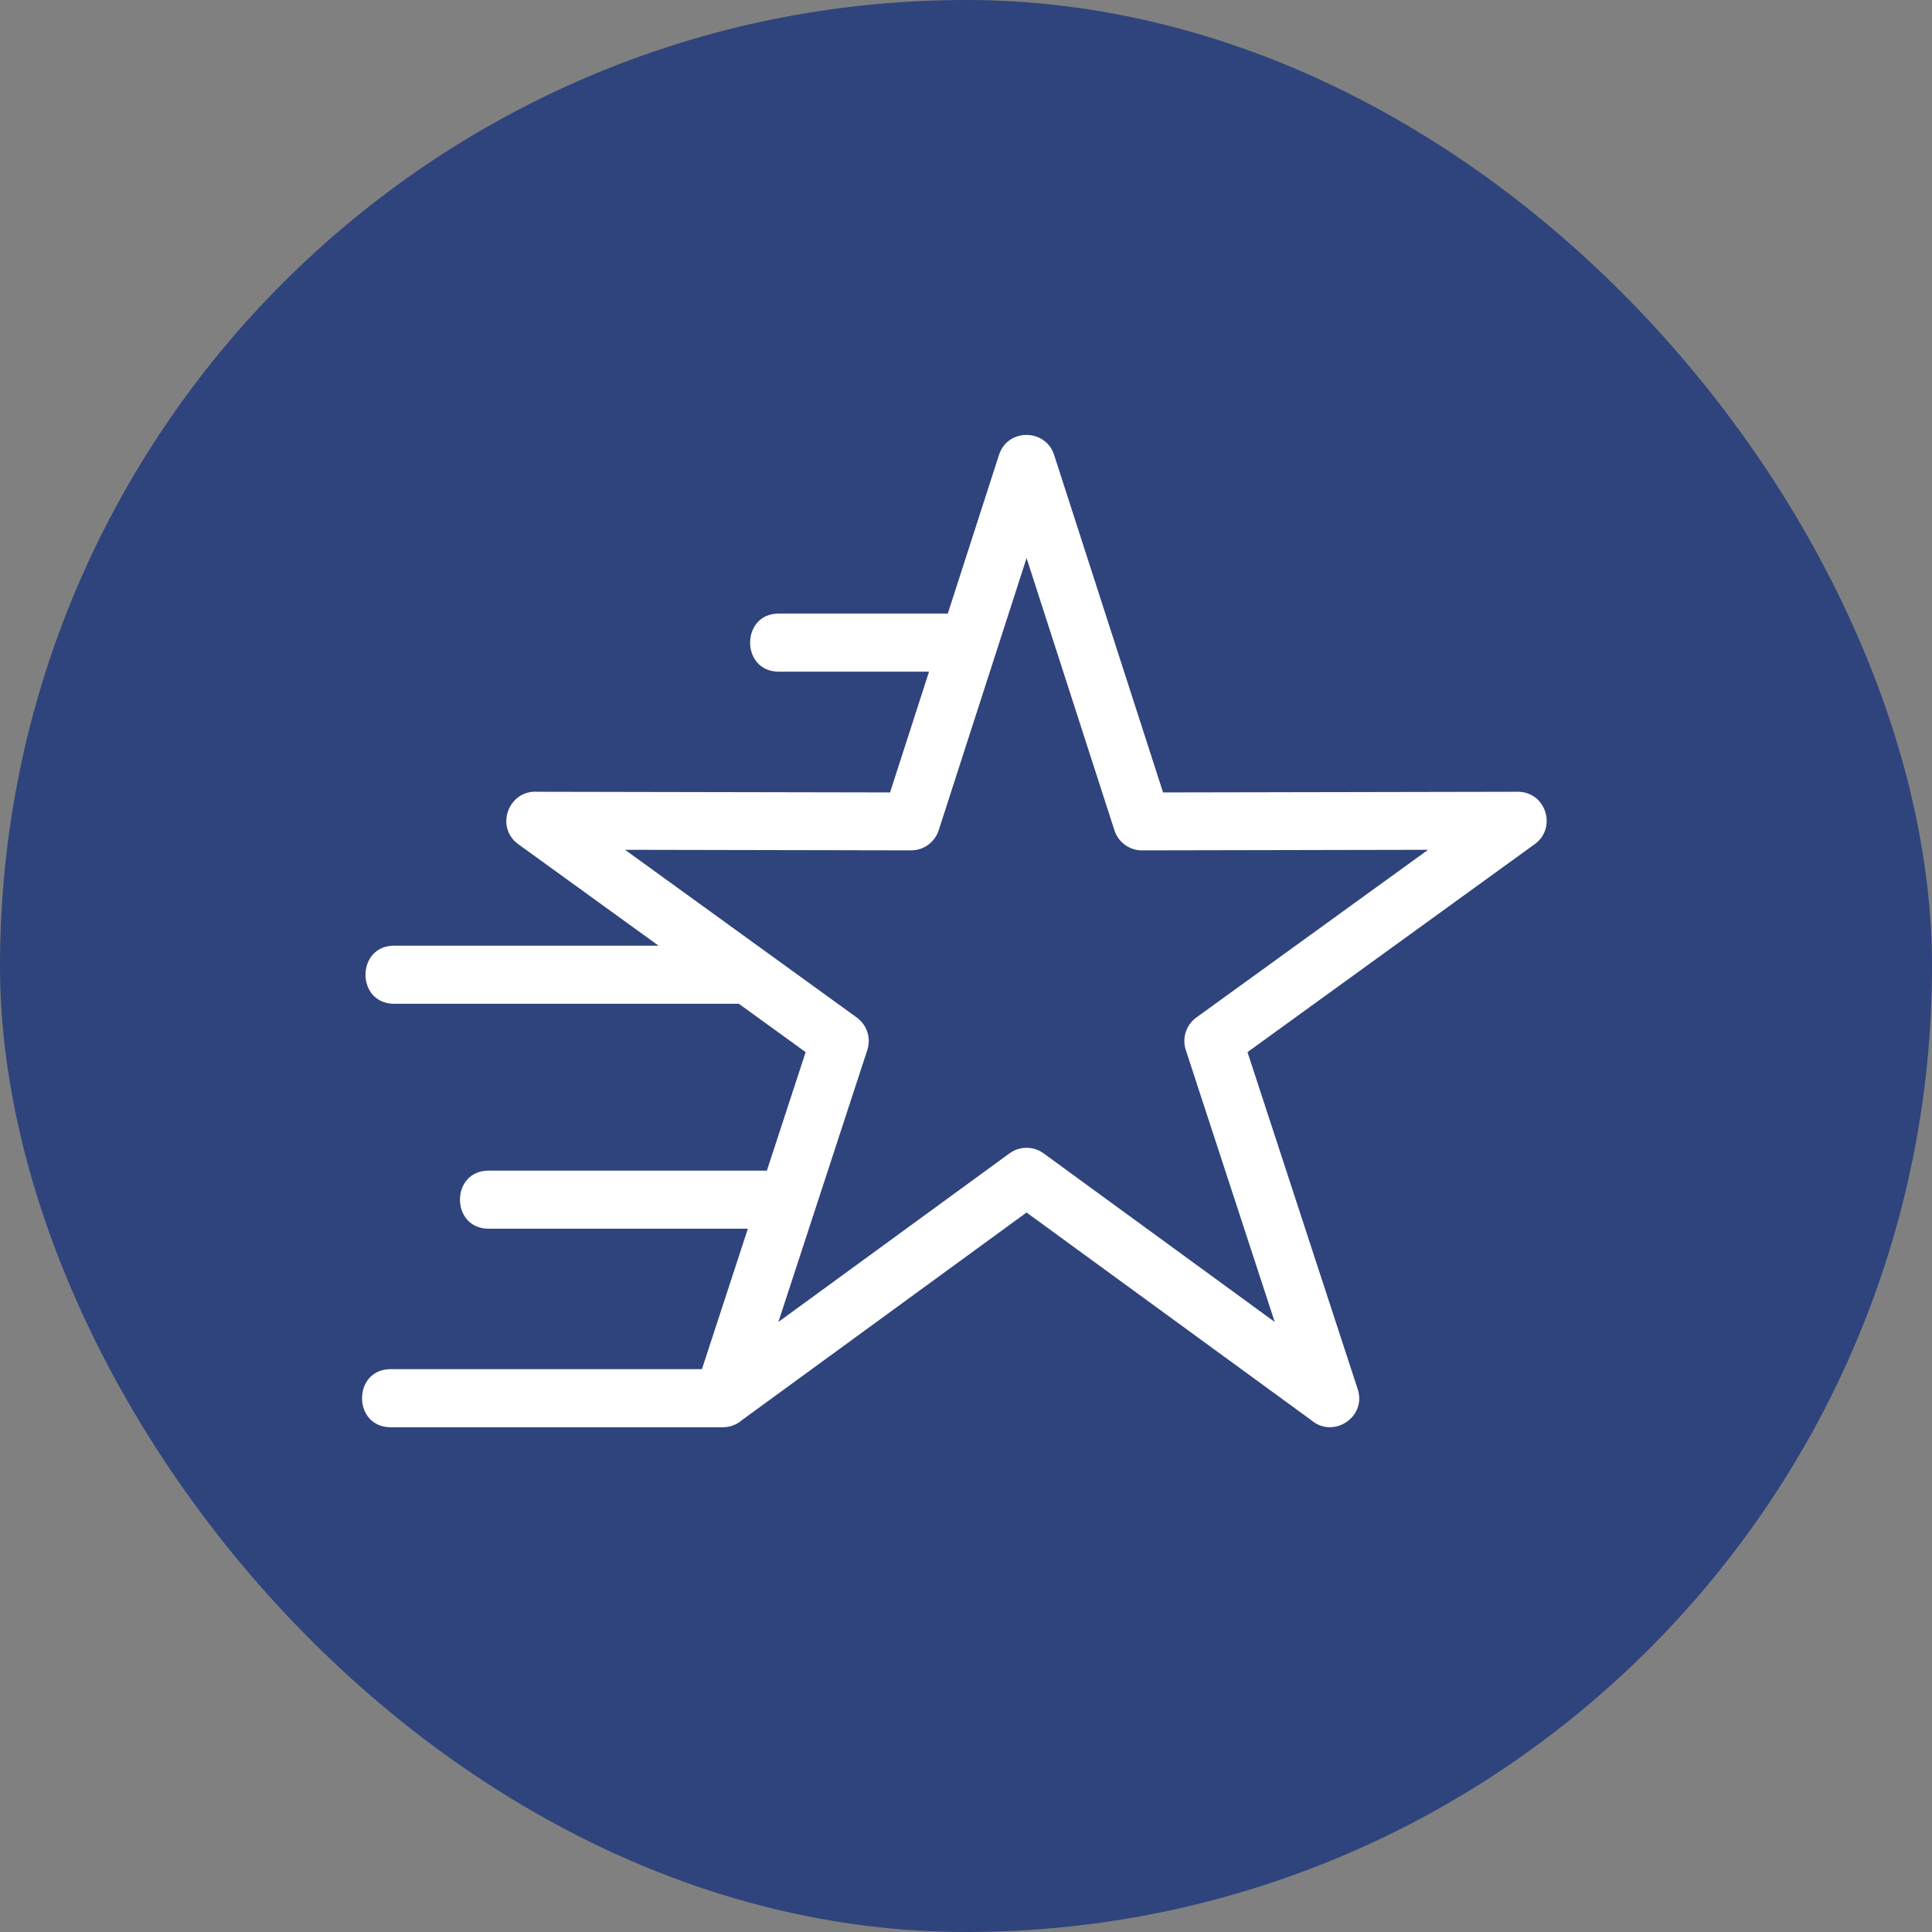 <svg width="83" height="83" viewBox="0 0 83 83" fill="none" xmlns="http://www.w3.org/2000/svg">
<rect x="0" y="0" width="83" height="83" fill="#808080" stroke="none"/>
<rect width="83" height="83" rx="41.5" fill="#2F447C"/>
<path d="M45.289 19.553L49.966 34.044L65.205 34.015C66.415 34.015 66.898 35.565 65.935 36.264L53.593 45.2L58.329 59.682C58.718 60.879 57.282 61.819 56.337 61.015L44.102 52.09L31.886 61.001C31.666 61.196 31.376 61.315 31.059 61.315H16.785C15.143 61.315 15.143 58.819 16.785 58.819H30.156L32.129 52.786H20.991C19.35 52.786 19.35 50.291 20.991 50.291H32.946L34.611 45.2L31.741 43.123H16.933C15.292 43.123 15.292 40.627 16.933 40.627H28.292L22.266 36.267C21.25 35.53 21.851 33.928 23.087 34.015L38.237 34.044L39.912 28.855H33.456C31.815 28.855 31.815 26.359 33.456 26.359H40.718L42.917 19.545C43.29 18.385 44.929 18.409 45.289 19.553ZM40.327 35.669C40.165 36.17 39.696 36.532 39.142 36.532L26.852 36.508L36.808 43.713C37.234 44.022 37.433 44.581 37.261 45.107C35.987 49.005 34.715 52.896 33.44 56.792L43.35 49.563C43.776 49.24 44.379 49.218 44.833 49.548L54.763 56.792L50.956 45.151C50.769 44.641 50.933 44.048 51.395 43.713L61.351 36.508L49.119 36.532C48.571 36.558 48.052 36.217 47.876 35.669L44.102 23.975C42.843 27.874 41.585 31.771 40.327 35.669Z" fill="white"/>
</svg>
